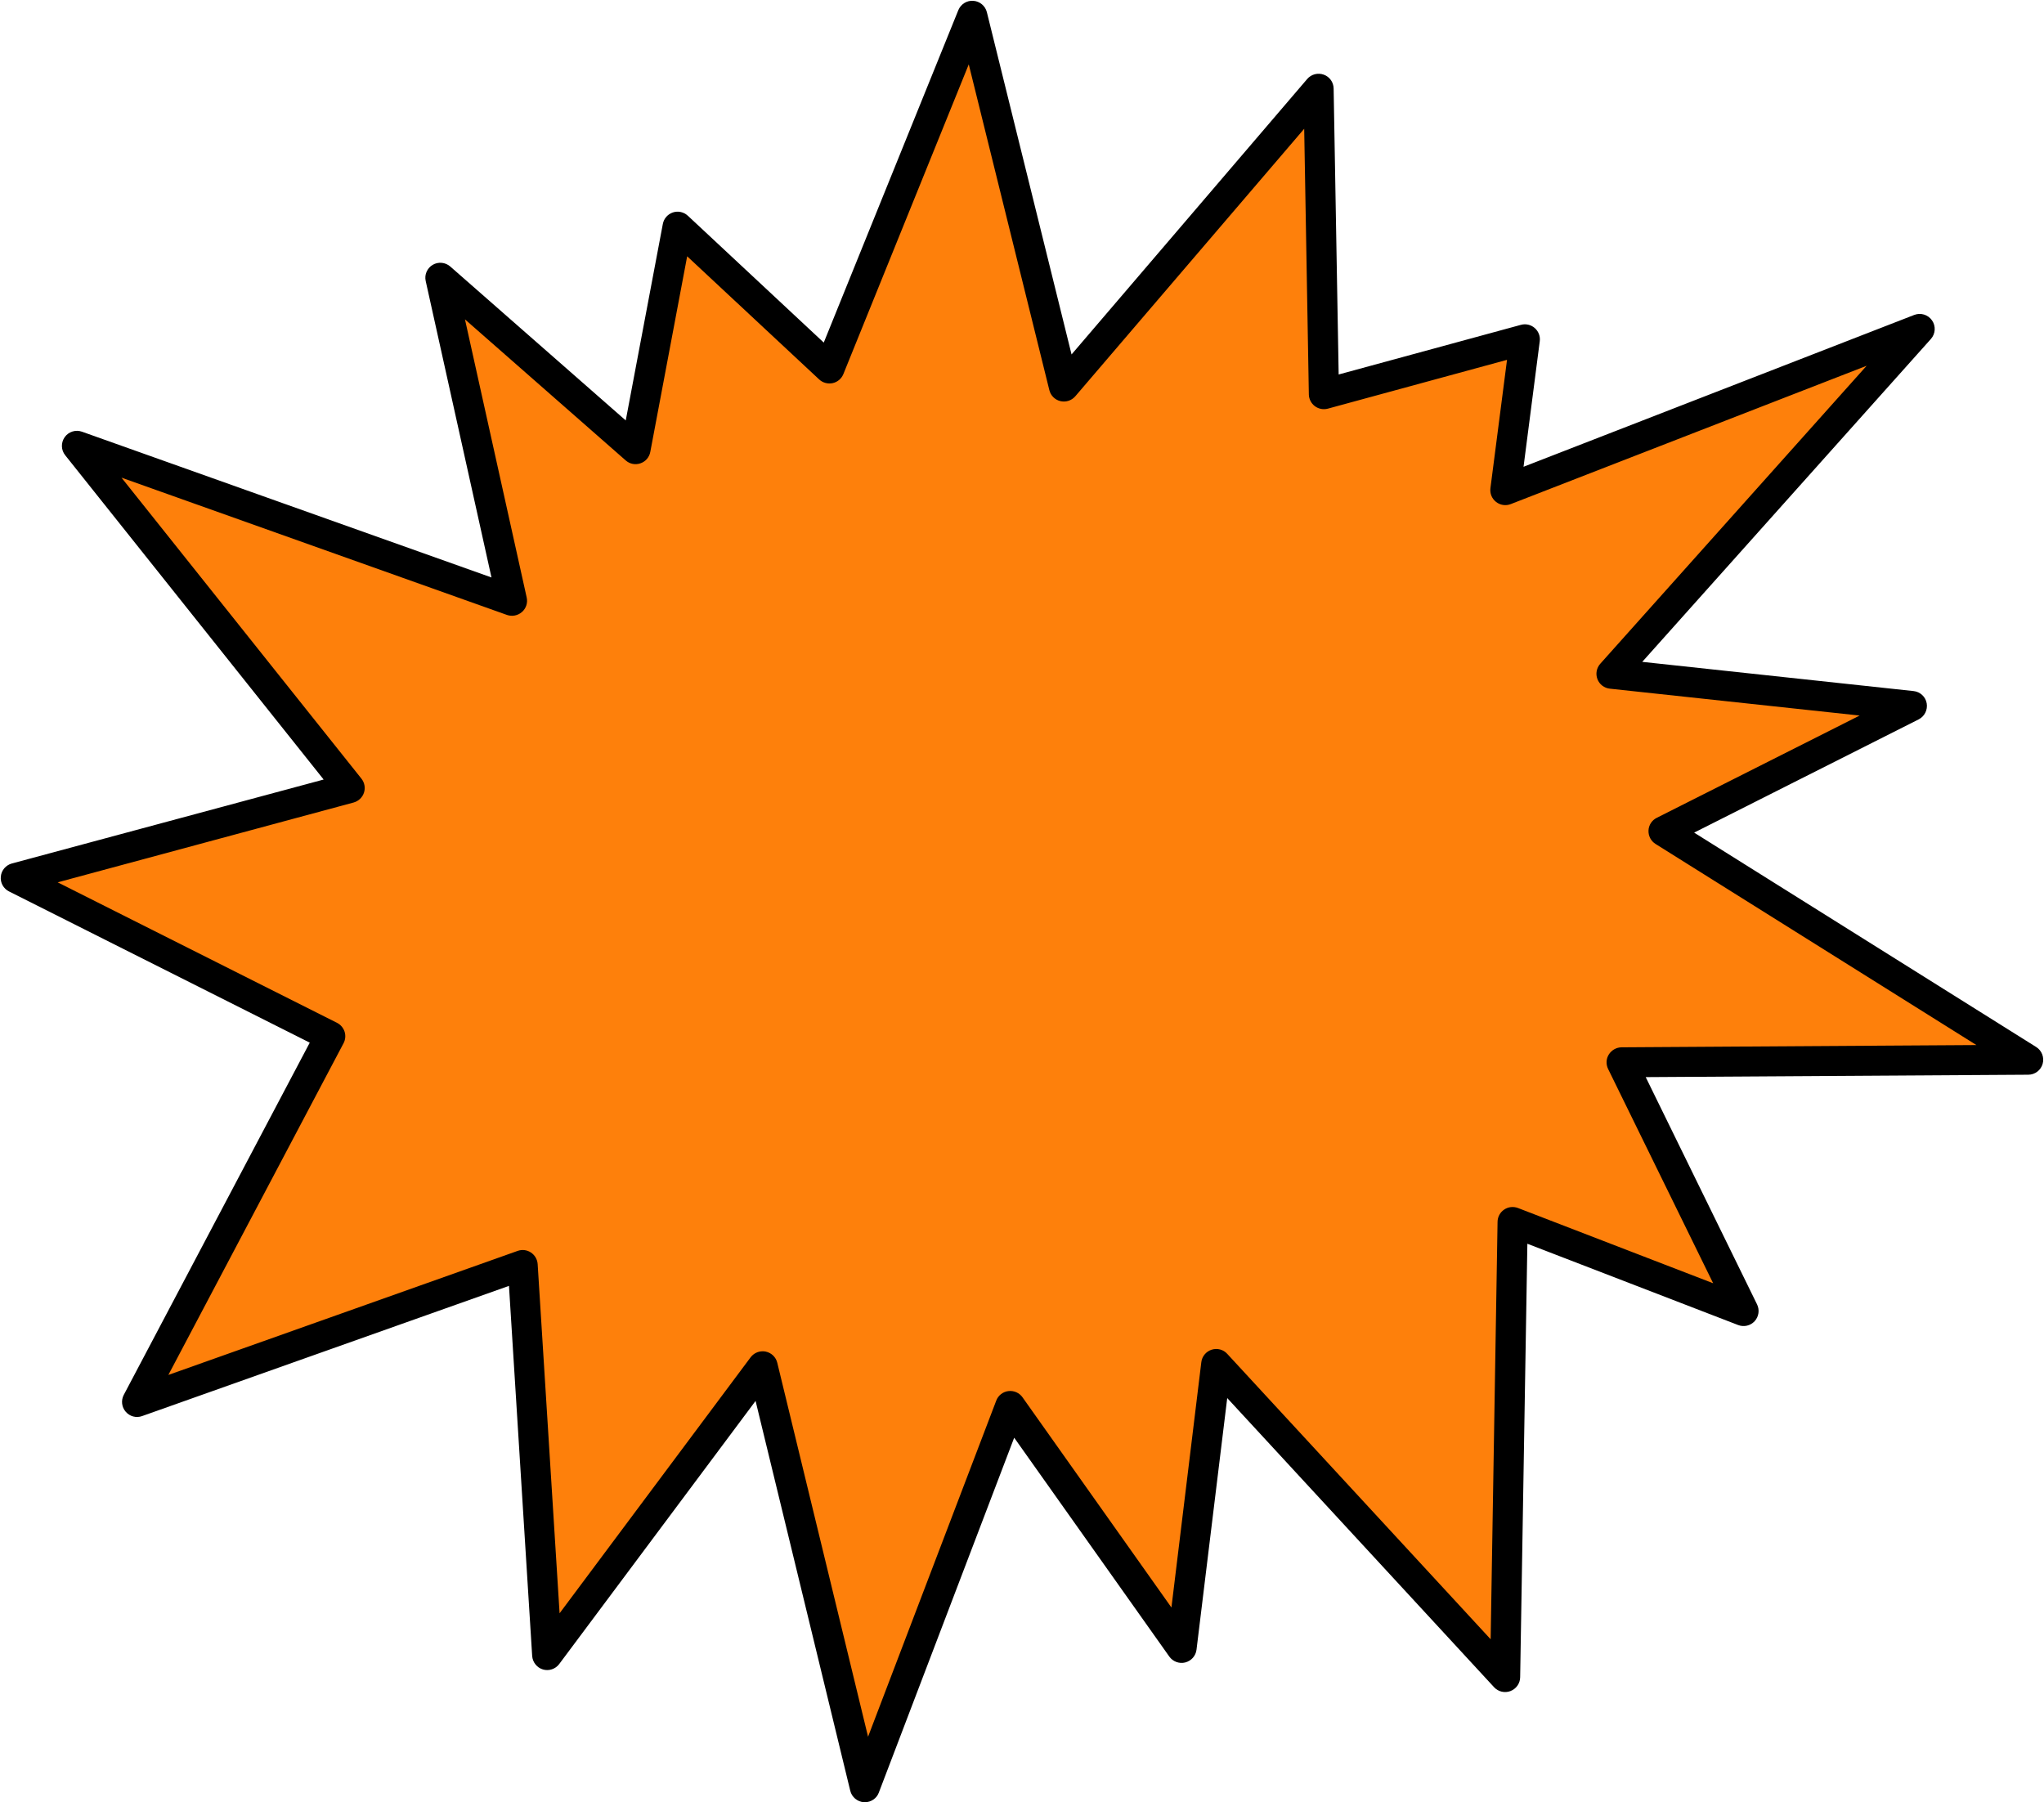<?xml version="1.0" encoding="UTF-8" standalone="no"?><svg xmlns="http://www.w3.org/2000/svg" xmlns:xlink="http://www.w3.org/1999/xlink" fill="#000000" height="240" preserveAspectRatio="xMidYMid meet" version="1" viewBox="-0.1 -0.1 272.2 240.0" width="272.2" zoomAndPan="magnify"><g><g id="change1_1"><path d="M134.44 187.13L115.08 237.9 101.47 181.85 72.77 220.31 69.51 168.37 18.15 186.6 43.88 137.89 2 116.83 46.46 104.84 10.14 59.28 68.08 79.9 58.53 36.9 84.53 59.71 90.13 30.09 110.36 48.97 129.37 2 141.59 51.35 175.5 11.73 176.21 52.38 202.96 45.08 200.37 65.15 255.54 43.7 214.51 89.61 254.51 93.91 221.45 110.59 270 141.02 215.86 141.36 232.1 174.49 201.35 162.63 200.34 223.22 161.87 181.53 157.26 219.34z" fill="#fe800b"/></g><g id="change2_1"><path d="M115.08,239.9c-0.04,0-0.08,0-0.13,0c-0.87-0.06-1.61-0.67-1.82-1.52l-12.61-51.92L74.37,221.5 c-0.5,0.67-1.37,0.96-2.17,0.72c-0.8-0.24-1.37-0.96-1.43-1.79l-3.09-49.29l-48.86,17.34c-0.78,0.28-1.64,0.05-2.18-0.58 c-0.54-0.62-0.64-1.51-0.26-2.24l24.77-46.91L1.1,118.61c-0.74-0.37-1.18-1.16-1.09-1.99c0.08-0.83,0.67-1.51,1.47-1.73L43,103.71 L8.58,60.52c-0.56-0.7-0.58-1.68-0.06-2.41c0.52-0.73,1.46-1.02,2.3-0.72l54.53,19.41l-8.76-39.48c-0.19-0.84,0.19-1.71,0.93-2.15 c0.74-0.44,1.69-0.35,2.34,0.22l23.37,20.5l4.94-26.17c0.14-0.72,0.65-1.3,1.34-1.53c0.69-0.23,1.45-0.06,1.99,0.44l18.1,16.89 l17.92-44.27c0.33-0.8,1.13-1.31,2-1.24c0.86,0.06,1.59,0.67,1.8,1.51L142.6,47.1l31.38-36.68c0.54-0.63,1.41-0.86,2.2-0.58 s1.31,1.02,1.32,1.85l0.67,38.08l24.27-6.61c0.65-0.18,1.33-0.02,1.84,0.42c0.5,0.44,0.76,1.1,0.67,1.76l-2.16,16.72l52.03-20.22 c0.86-0.33,1.84-0.04,2.37,0.73c0.53,0.76,0.46,1.78-0.15,2.47l-38.44,43l36.13,3.89c0.88,0.09,1.6,0.76,1.75,1.63 s-0.28,1.74-1.07,2.14l-29.9,15.08l45.55,28.55c0.75,0.47,1.1,1.39,0.86,2.24s-1.02,1.45-1.91,1.45l-50.95,0.32l14.83,30.27 c0.36,0.74,0.23,1.62-0.32,2.23c-0.56,0.61-1.43,0.81-2.19,0.52l-28.08-10.83l-0.96,57.73c-0.01,0.82-0.52,1.54-1.29,1.84 c-0.76,0.29-1.63,0.09-2.18-0.51l-35.54-38.51l-4.09,33.51c-0.1,0.82-0.69,1.49-1.5,1.7c-0.8,0.2-1.64-0.11-2.12-0.78l-20.66-29.15 l-18.03,47.27C116.65,239.39,115.9,239.9,115.08,239.9z M101.47,179.85c0.13,0,0.27,0.01,0.4,0.04c0.76,0.16,1.36,0.74,1.54,1.49 l12.09,49.8l17.07-44.76c0.26-0.69,0.88-1.18,1.62-1.27c0.73-0.09,1.46,0.23,1.88,0.83l19.83,27.99l3.98-32.67 c0.09-0.77,0.63-1.42,1.37-1.66c0.74-0.24,1.56-0.03,2.08,0.55l35.08,38.01l0.92-55.6c0.01-0.65,0.34-1.26,0.88-1.62 c0.54-0.37,1.23-0.44,1.84-0.21l25.99,10.02l-13.99-28.54c-0.3-0.62-0.27-1.35,0.1-1.93s1-0.94,1.69-0.95l47.26-0.3l-42.73-26.78 c-0.61-0.38-0.97-1.07-0.94-1.79c0.03-0.72,0.45-1.37,1.1-1.69l27.02-13.62l-33.27-3.58c-0.75-0.08-1.38-0.57-1.65-1.27 c-0.27-0.7-0.12-1.49,0.38-2.05l35.47-39.68l-47.39,18.42c-0.66,0.26-1.4,0.15-1.96-0.29c-0.56-0.44-0.84-1.13-0.75-1.83 l2.21-17.09l-23.86,6.5c-0.6,0.16-1.23,0.04-1.73-0.33c-0.49-0.37-0.79-0.95-0.8-1.56l-0.62-35.38l-30.48,35.62 c-0.49,0.57-1.25,0.82-1.98,0.65c-0.73-0.17-1.3-0.74-1.48-1.47L128.91,8.47l-16.7,41.25c-0.25,0.61-0.78,1.06-1.42,1.2 c-0.64,0.14-1.32-0.04-1.8-0.49l-17.58-16.4L86.5,60.08c-0.13,0.71-0.63,1.29-1.31,1.52c-0.68,0.24-1.43,0.09-1.97-0.39 l-21.4-18.78l8.22,37.04c0.16,0.71-0.08,1.45-0.63,1.93c-0.55,0.48-1.31,0.63-2,0.39L16.08,63.51l31.95,40.08 c0.42,0.53,0.55,1.23,0.34,1.87c-0.21,0.64-0.73,1.13-1.38,1.31L7.58,117.4l37.2,18.71c0.48,0.24,0.84,0.67,1.01,1.18 c0.16,0.51,0.11,1.07-0.14,1.54L22.32,183l46.52-16.52c0.59-0.21,1.25-0.13,1.77,0.22c0.52,0.35,0.85,0.92,0.89,1.54l2.92,46.5 l25.44-34.09C100.25,180.14,100.84,179.85,101.47,179.85z" fill="inherit"/></g></g></svg>